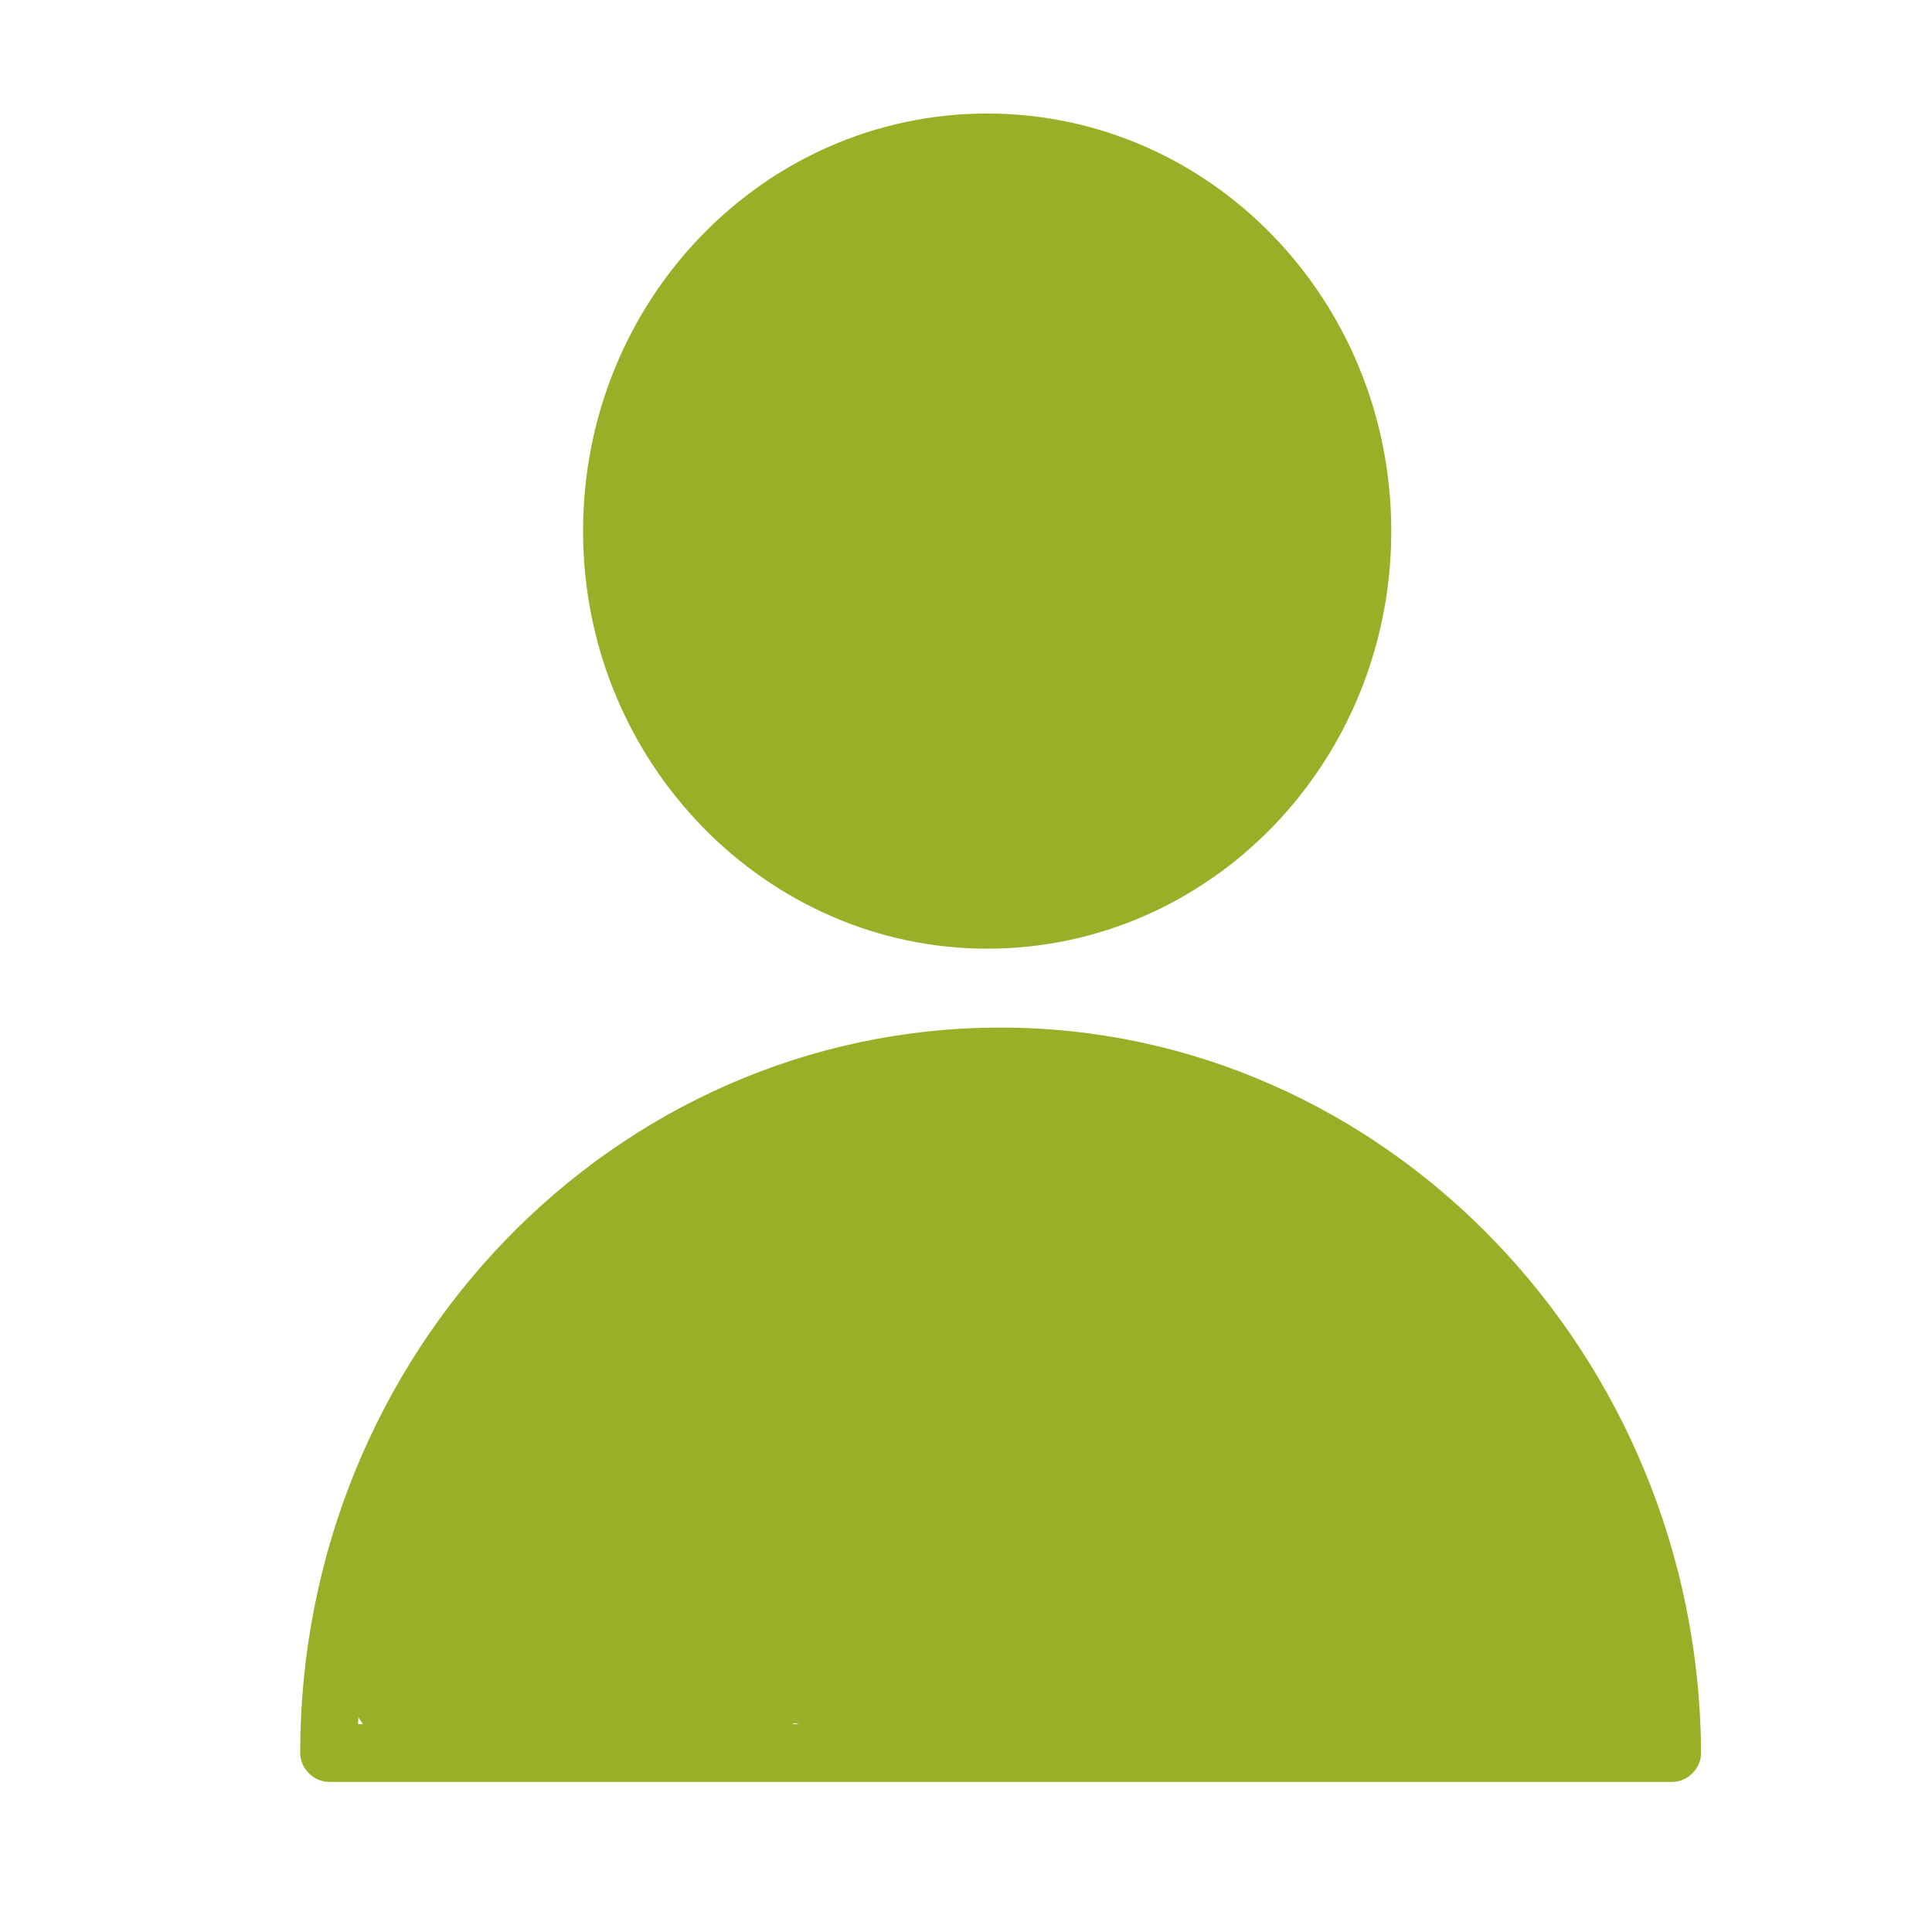 <?xml version="1.0" encoding="UTF-8"?> <!-- Generator: Adobe Illustrator 24.0.0, SVG Export Plug-In . SVG Version: 6.00 Build 0) --> <svg xmlns="http://www.w3.org/2000/svg" xmlns:xlink="http://www.w3.org/1999/xlink" x="0px" y="0px" viewBox="0 0 100.4 100.4" style="enable-background:new 0 0 100.4 100.4;" xml:space="preserve"> <style type="text/css"> .st0{fill:#98B027;} </style> <g id="Слой_2"> <ellipse class="st0" cx="51.5" cy="27.6" rx="18.8" ry="19.7"></ellipse> <ellipse class="st0" cx="51.9" cy="73.1" rx="26.8" ry="17.9"></ellipse> <ellipse class="st0" cx="34" cy="79.8" rx="14.8" ry="11.2"></ellipse> <ellipse class="st0" cx="70.5" cy="81.3" rx="15.9" ry="10.8"></ellipse> <ellipse class="st0" cx="26.9" cy="70.2" rx="4.1" ry="1.7"></ellipse> <circle class="st0" cx="23.8" cy="86.2" r="6"></circle> <ellipse class="st0" cx="76.4" cy="75.1" rx="5.9" ry="3.7"></ellipse> <ellipse class="st0" cx="78.7" cy="72.4" rx="1.3" ry="3.8"></ellipse> <ellipse class="st0" cx="83.3" cy="87.5" rx="4.5" ry="3.5"></ellipse> </g> <g id="Layer_1"> <g> <path class="st0" d="M52,53.4c-20.1,0-36.4,16.9-36.4,37.7c0,0.8,0.7,1.5,1.5,1.5h69.8c0.8,0,1.5-0.7,1.5-1.5 C88.3,70.4,72,53.4,52,53.4z M18.6,89.7C19.4,71.2,34,56.4,52,56.4s32.6,14.8,33.3,33.2H18.6z"></path> <path class="st0" d="M51.3,49.3c11.6,0,21-9.7,21-21.7s-9.4-21.7-21-21.7s-21,9.7-21,21.7S39.8,49.3,51.3,49.3z M51.3,8.9 c9.9,0,18,8.4,18,18.7s-8.1,18.7-18,18.7c-9.9,0-18-8.4-18-18.7S41.4,8.9,51.3,8.9z"></path> </g> </g> </svg> 